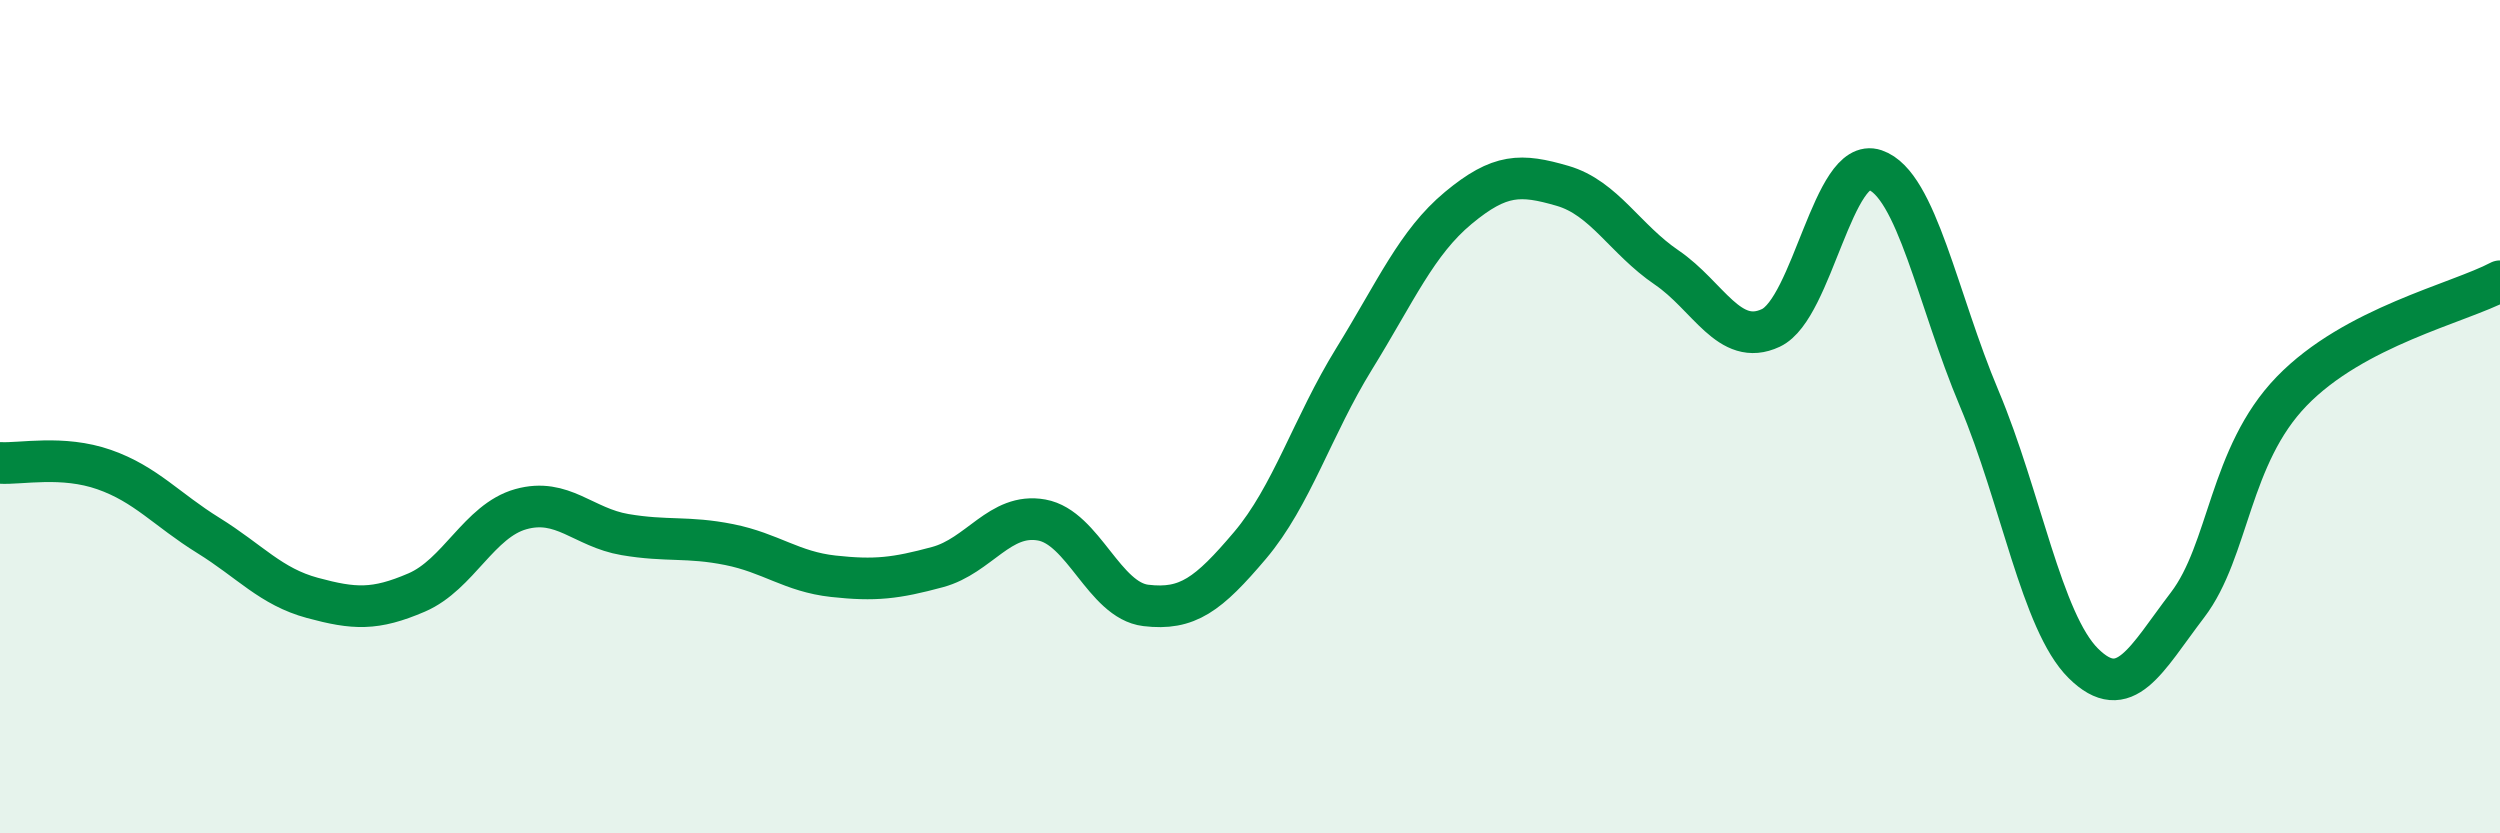 
    <svg width="60" height="20" viewBox="0 0 60 20" xmlns="http://www.w3.org/2000/svg">
      <path
        d="M 0,11.11 C 0.5,11.14 1.5,10.92 2.5,11.27 C 3.5,11.62 4,12.23 5,12.85 C 6,13.47 6.5,14.08 7.5,14.35 C 8.5,14.62 9,14.65 10,14.22 C 11,13.79 11.5,12.5 12.5,12.22 C 13.5,11.94 14,12.66 15,12.83 C 16,13 16.5,12.87 17.5,13.07 C 18.5,13.27 19,13.72 20,13.83 C 21,13.94 21.5,13.88 22.5,13.61 C 23.5,13.34 24,12.3 25,12.48 C 26,12.66 26.5,14.41 27.5,14.53 C 28.5,14.65 29,14.27 30,13.09 C 31,11.91 31.5,10.23 32.5,8.61 C 33.5,6.99 34,5.82 35,4.99 C 36,4.16 36.5,4.17 37.5,4.46 C 38.5,4.75 39,5.74 40,6.42 C 41,7.1 41.5,8.34 42.5,7.87 C 43.5,7.4 44,3.74 45,4.08 C 46,4.42 46.5,7.19 47.5,9.56 C 48.5,11.93 49,14.93 50,15.92 C 51,16.91 51.5,15.83 52.5,14.52 C 53.5,13.21 53.5,10.94 55,9.39 C 56.5,7.84 59,7.28 60,6.75L60 20L0 20Z"
        fill="#008740"
        opacity="0.1"
        stroke-linecap="round"
        stroke-linejoin="round"
      />
      <path
        d="M 0,11.11 C 0.5,11.14 1.5,10.92 2.5,11.27 C 3.5,11.62 4,12.23 5,12.85 C 6,13.47 6.5,14.08 7.5,14.35 C 8.5,14.62 9,14.65 10,14.22 C 11,13.79 11.5,12.5 12.5,12.22 C 13.5,11.94 14,12.66 15,12.83 C 16,13 16.5,12.87 17.5,13.07 C 18.5,13.27 19,13.72 20,13.83 C 21,13.94 21.5,13.88 22.5,13.61 C 23.5,13.34 24,12.3 25,12.48 C 26,12.66 26.5,14.41 27.5,14.53 C 28.5,14.65 29,14.27 30,13.09 C 31,11.91 31.5,10.23 32.5,8.61 C 33.5,6.99 34,5.82 35,4.99 C 36,4.16 36.5,4.17 37.5,4.46 C 38.5,4.75 39,5.74 40,6.42 C 41,7.1 41.5,8.34 42.5,7.87 C 43.5,7.4 44,3.74 45,4.08 C 46,4.42 46.5,7.19 47.5,9.56 C 48.5,11.93 49,14.93 50,15.92 C 51,16.91 51.5,15.83 52.5,14.52 C 53.5,13.21 53.5,10.94 55,9.39 C 56.5,7.84 59,7.28 60,6.75"
        stroke="#008740"
        stroke-width="1"
        fill="none"
        stroke-linecap="round"
        stroke-linejoin="round"
      />
    </svg>
  